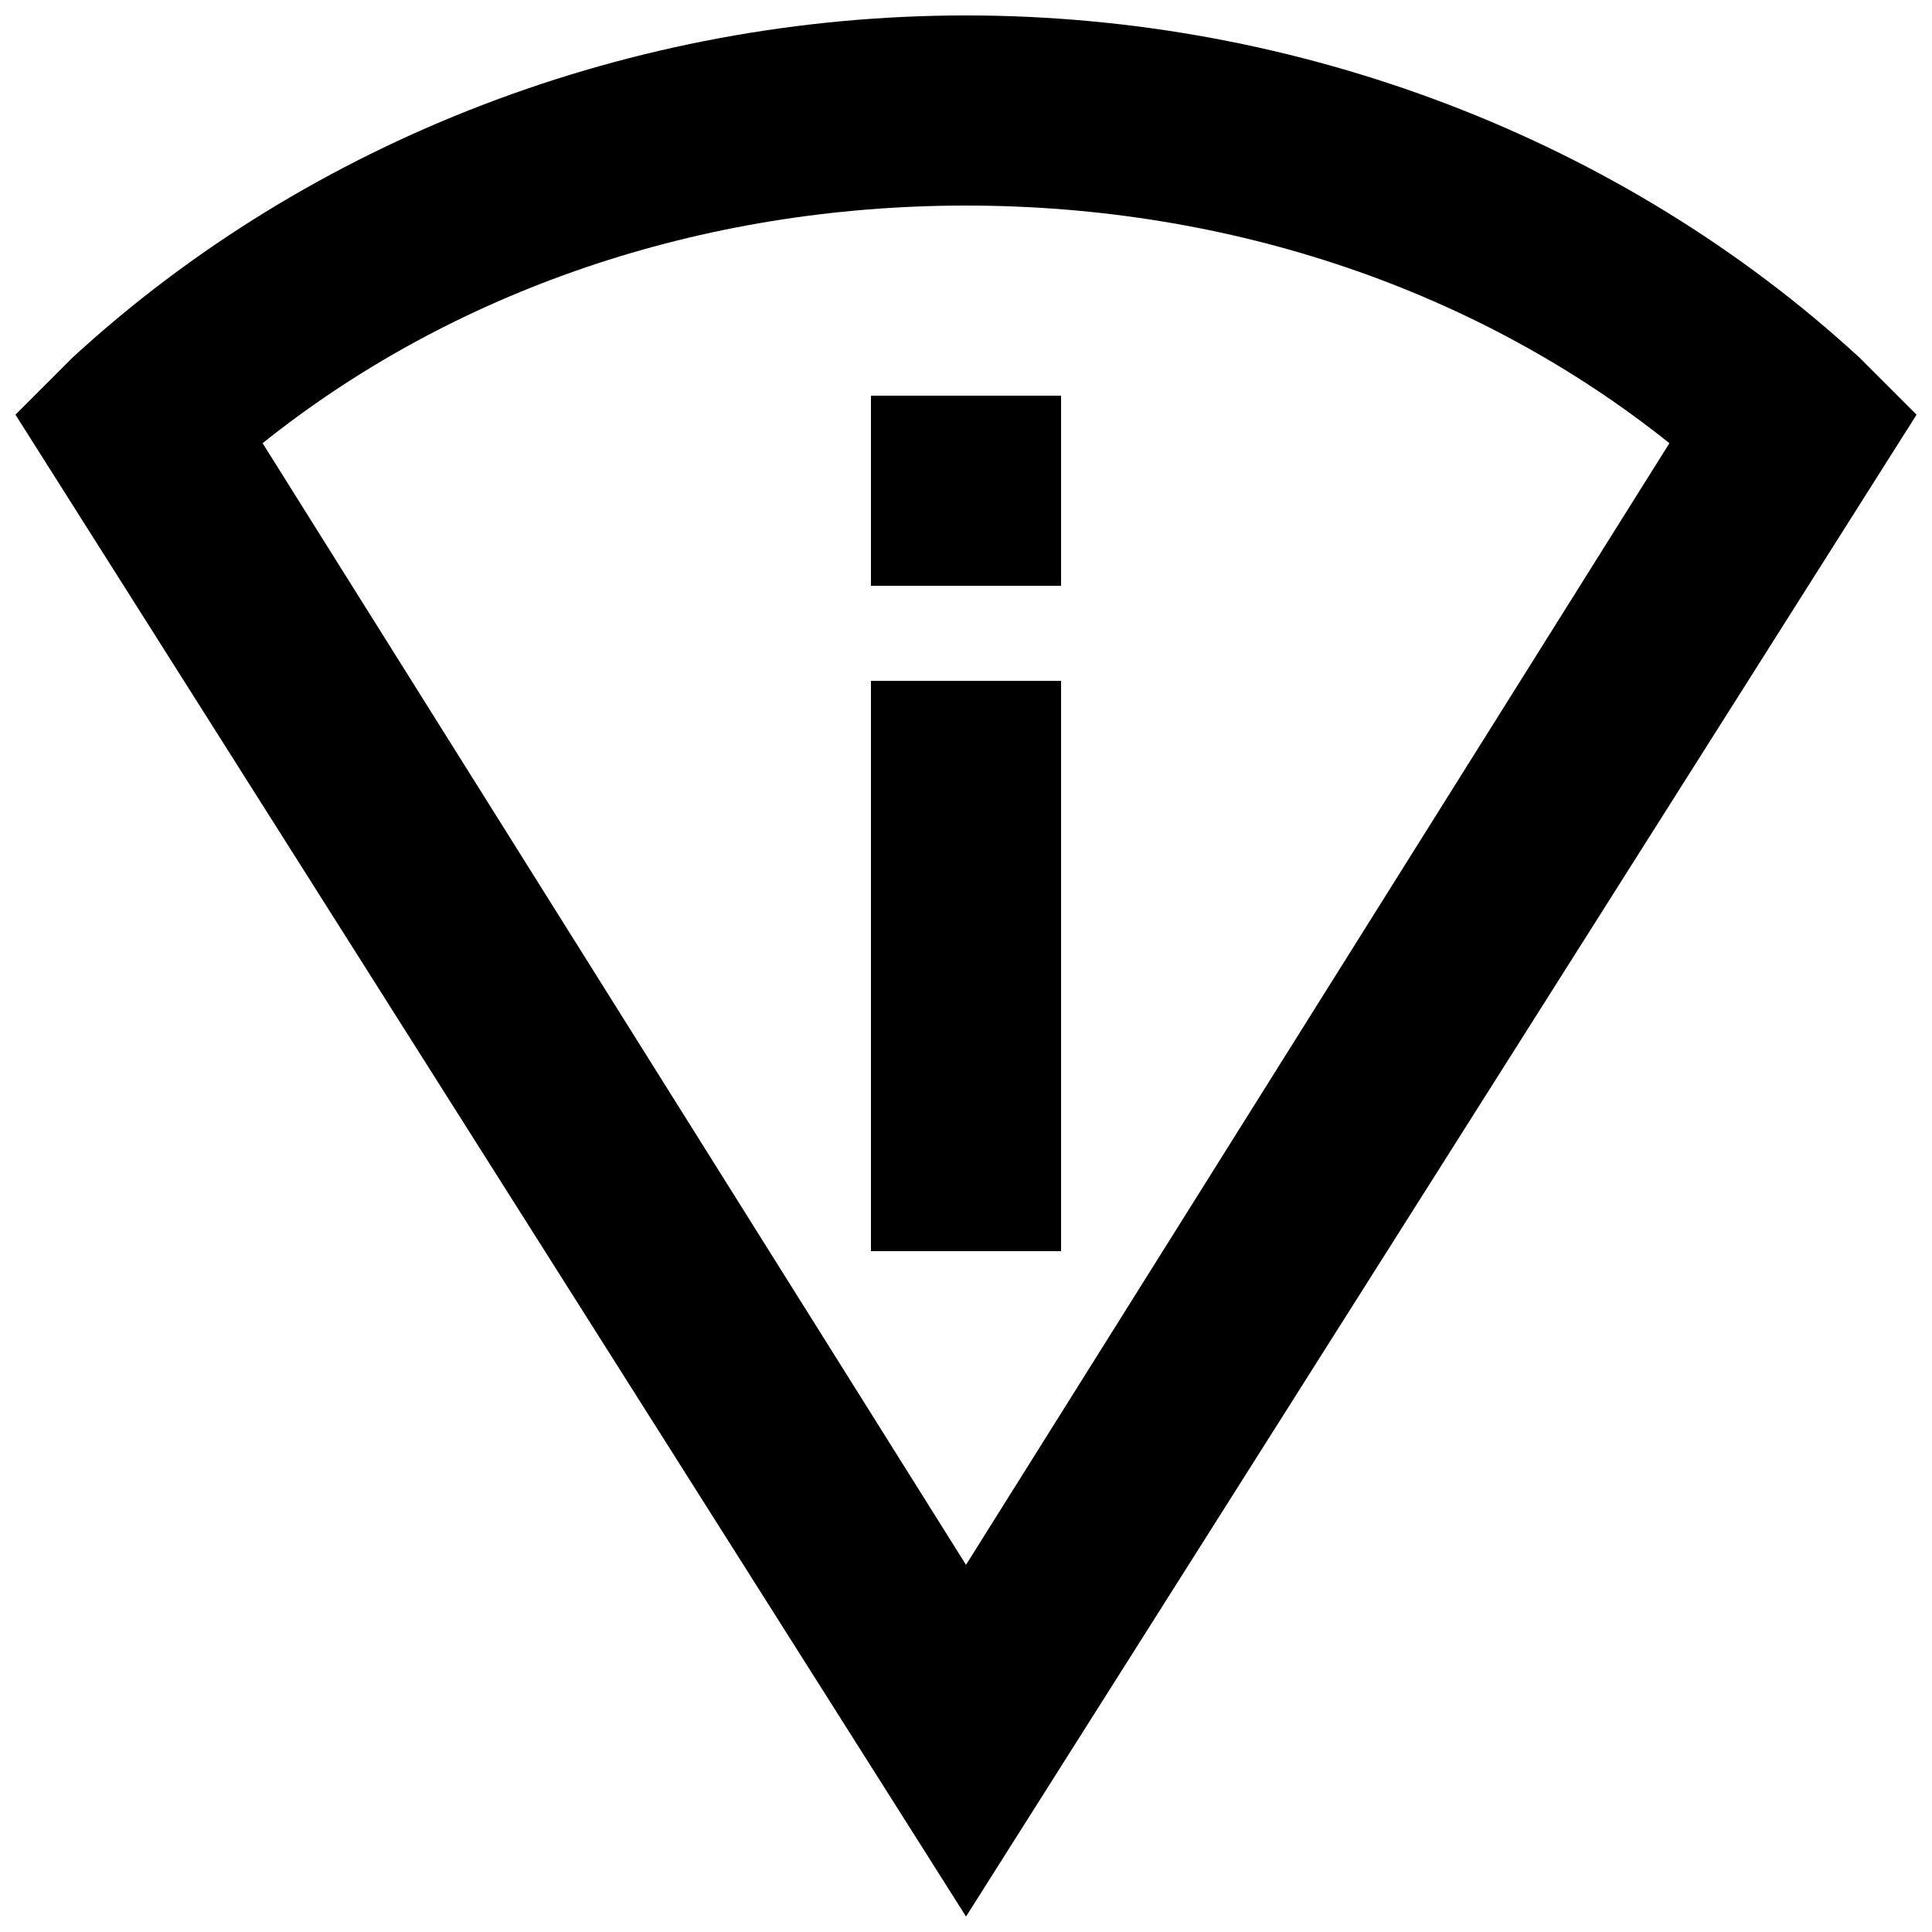 <?xml version="1.0" encoding="UTF-8"?>
<!-- Uploaded to: SVG Repo, www.svgrepo.com, Generator: SVG Repo Mixer Tools -->
<svg width="800px" height="800px" version="1.1" viewBox="144 144 512 512" xmlns="http://www.w3.org/2000/svg">
 <defs>
  <clipPath id="a">
   <path d="m148.09 148.09h503.81v503.81h-503.81z"/>
  </clipPath>
 </defs>
 <g clip-path="url(#a)">
  <path d="m636.79 238.78c-62.977-57.941-148.62-90.688-236.79-90.688-88.168 0-173.82 32.746-236.79 90.688l-15.113 15.113 251.91 398.01 251.9-398.01zm-236.79 319.92-186.41-297.25c50.379-40.305 115.88-62.973 186.41-62.973s136.03 22.672 186.41 62.977z"/>
 </g>
 <path d="m374.81 324.43h50.383v151.14h-50.383z"/>
 <path d="m374.81 248.86h50.383v50.383h-50.383z"/>
</svg>